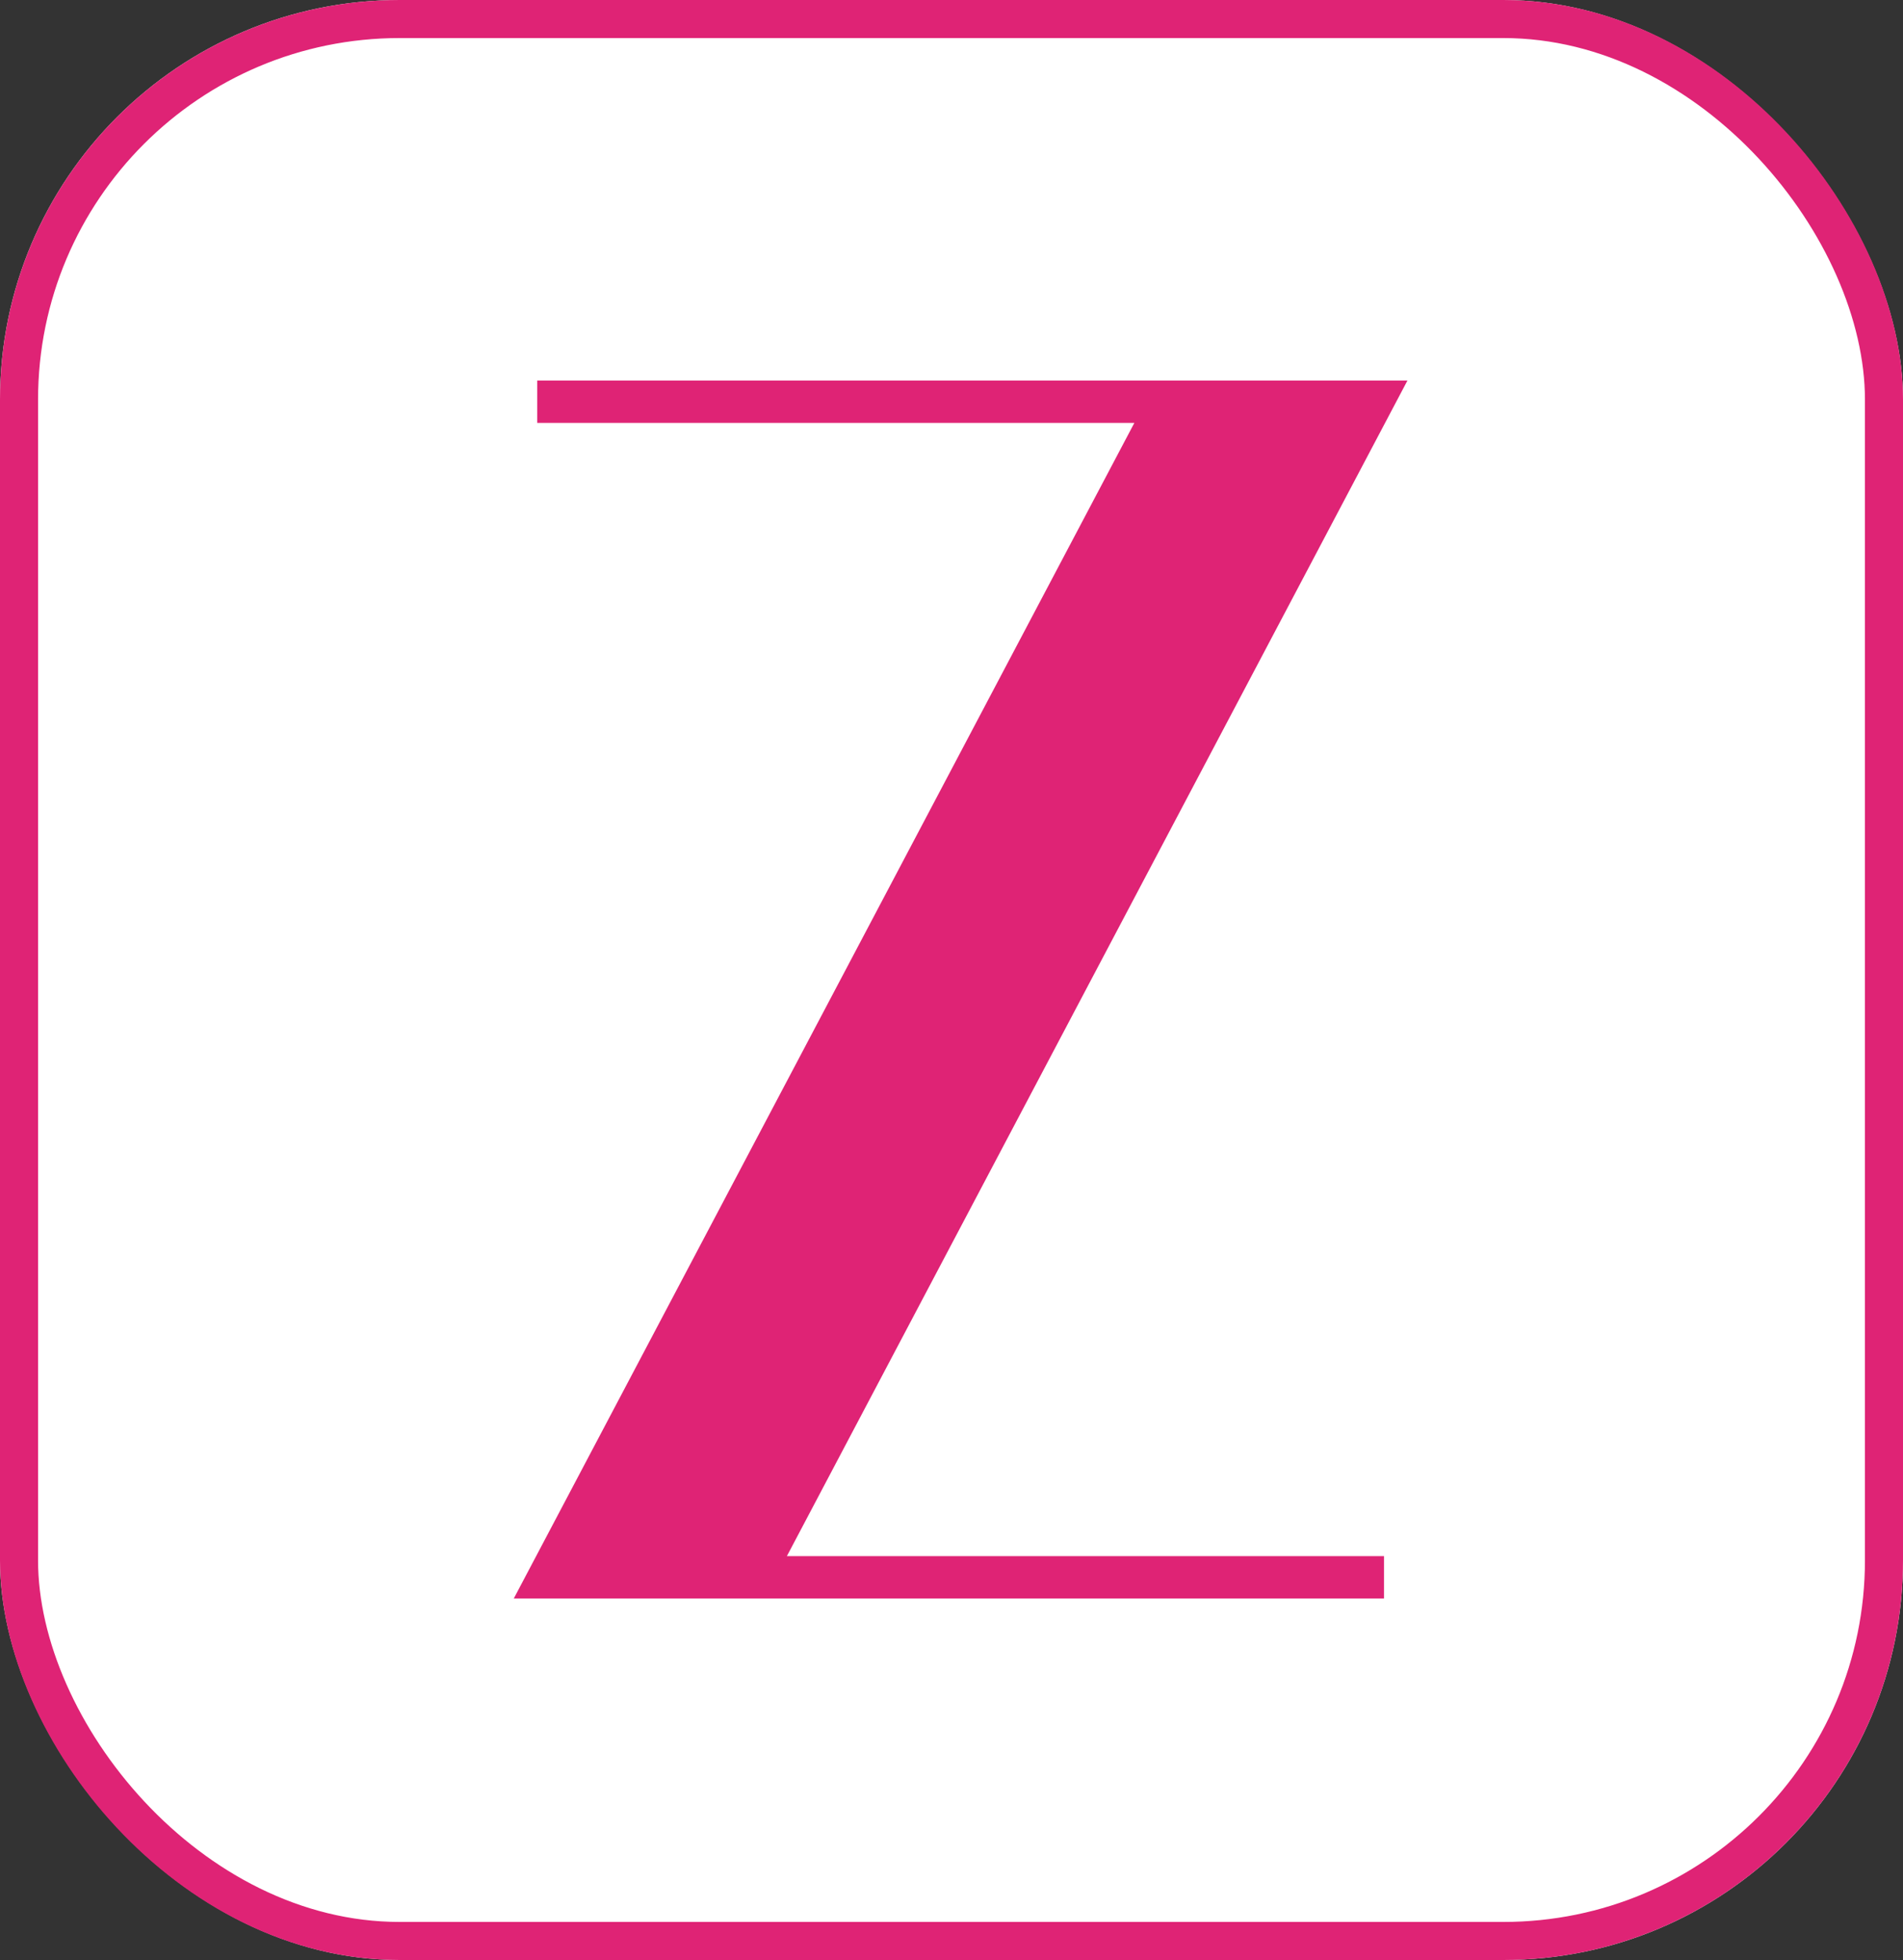 <svg xmlns="http://www.w3.org/2000/svg" width="100" height="103" viewBox="0 0 100 103">
  <rect x="0" y="0" width="100" height="103" fill="#333333" stroke="none"/>
  <g id="Group_19" data-name="Group 19" transform="translate(-1028 -64)">
    <g id="Group_8" data-name="Group 8">
      <g id="Group_7" data-name="Group 7" transform="translate(713 -142)">
        <g id="Rectangle_1" data-name="Rectangle 1" transform="translate(315 206)" fill="#fff" stroke="#df2375" stroke-width="2">
          <rect width="100" height="103" rx="21" stroke="none"/>
          <rect x="1" y="1" width="98" height="101" rx="20" fill="none"/>
        </g>
      </g>
      <path id="Path_21" data-name="Path 21" d="M1.23,0V2.225H32.608L0,64H45.728V61.775H14.35L46.958,0Z" transform="translate(1055 84)" fill="#df2375"/>
    </g>
  </g>
</svg>
